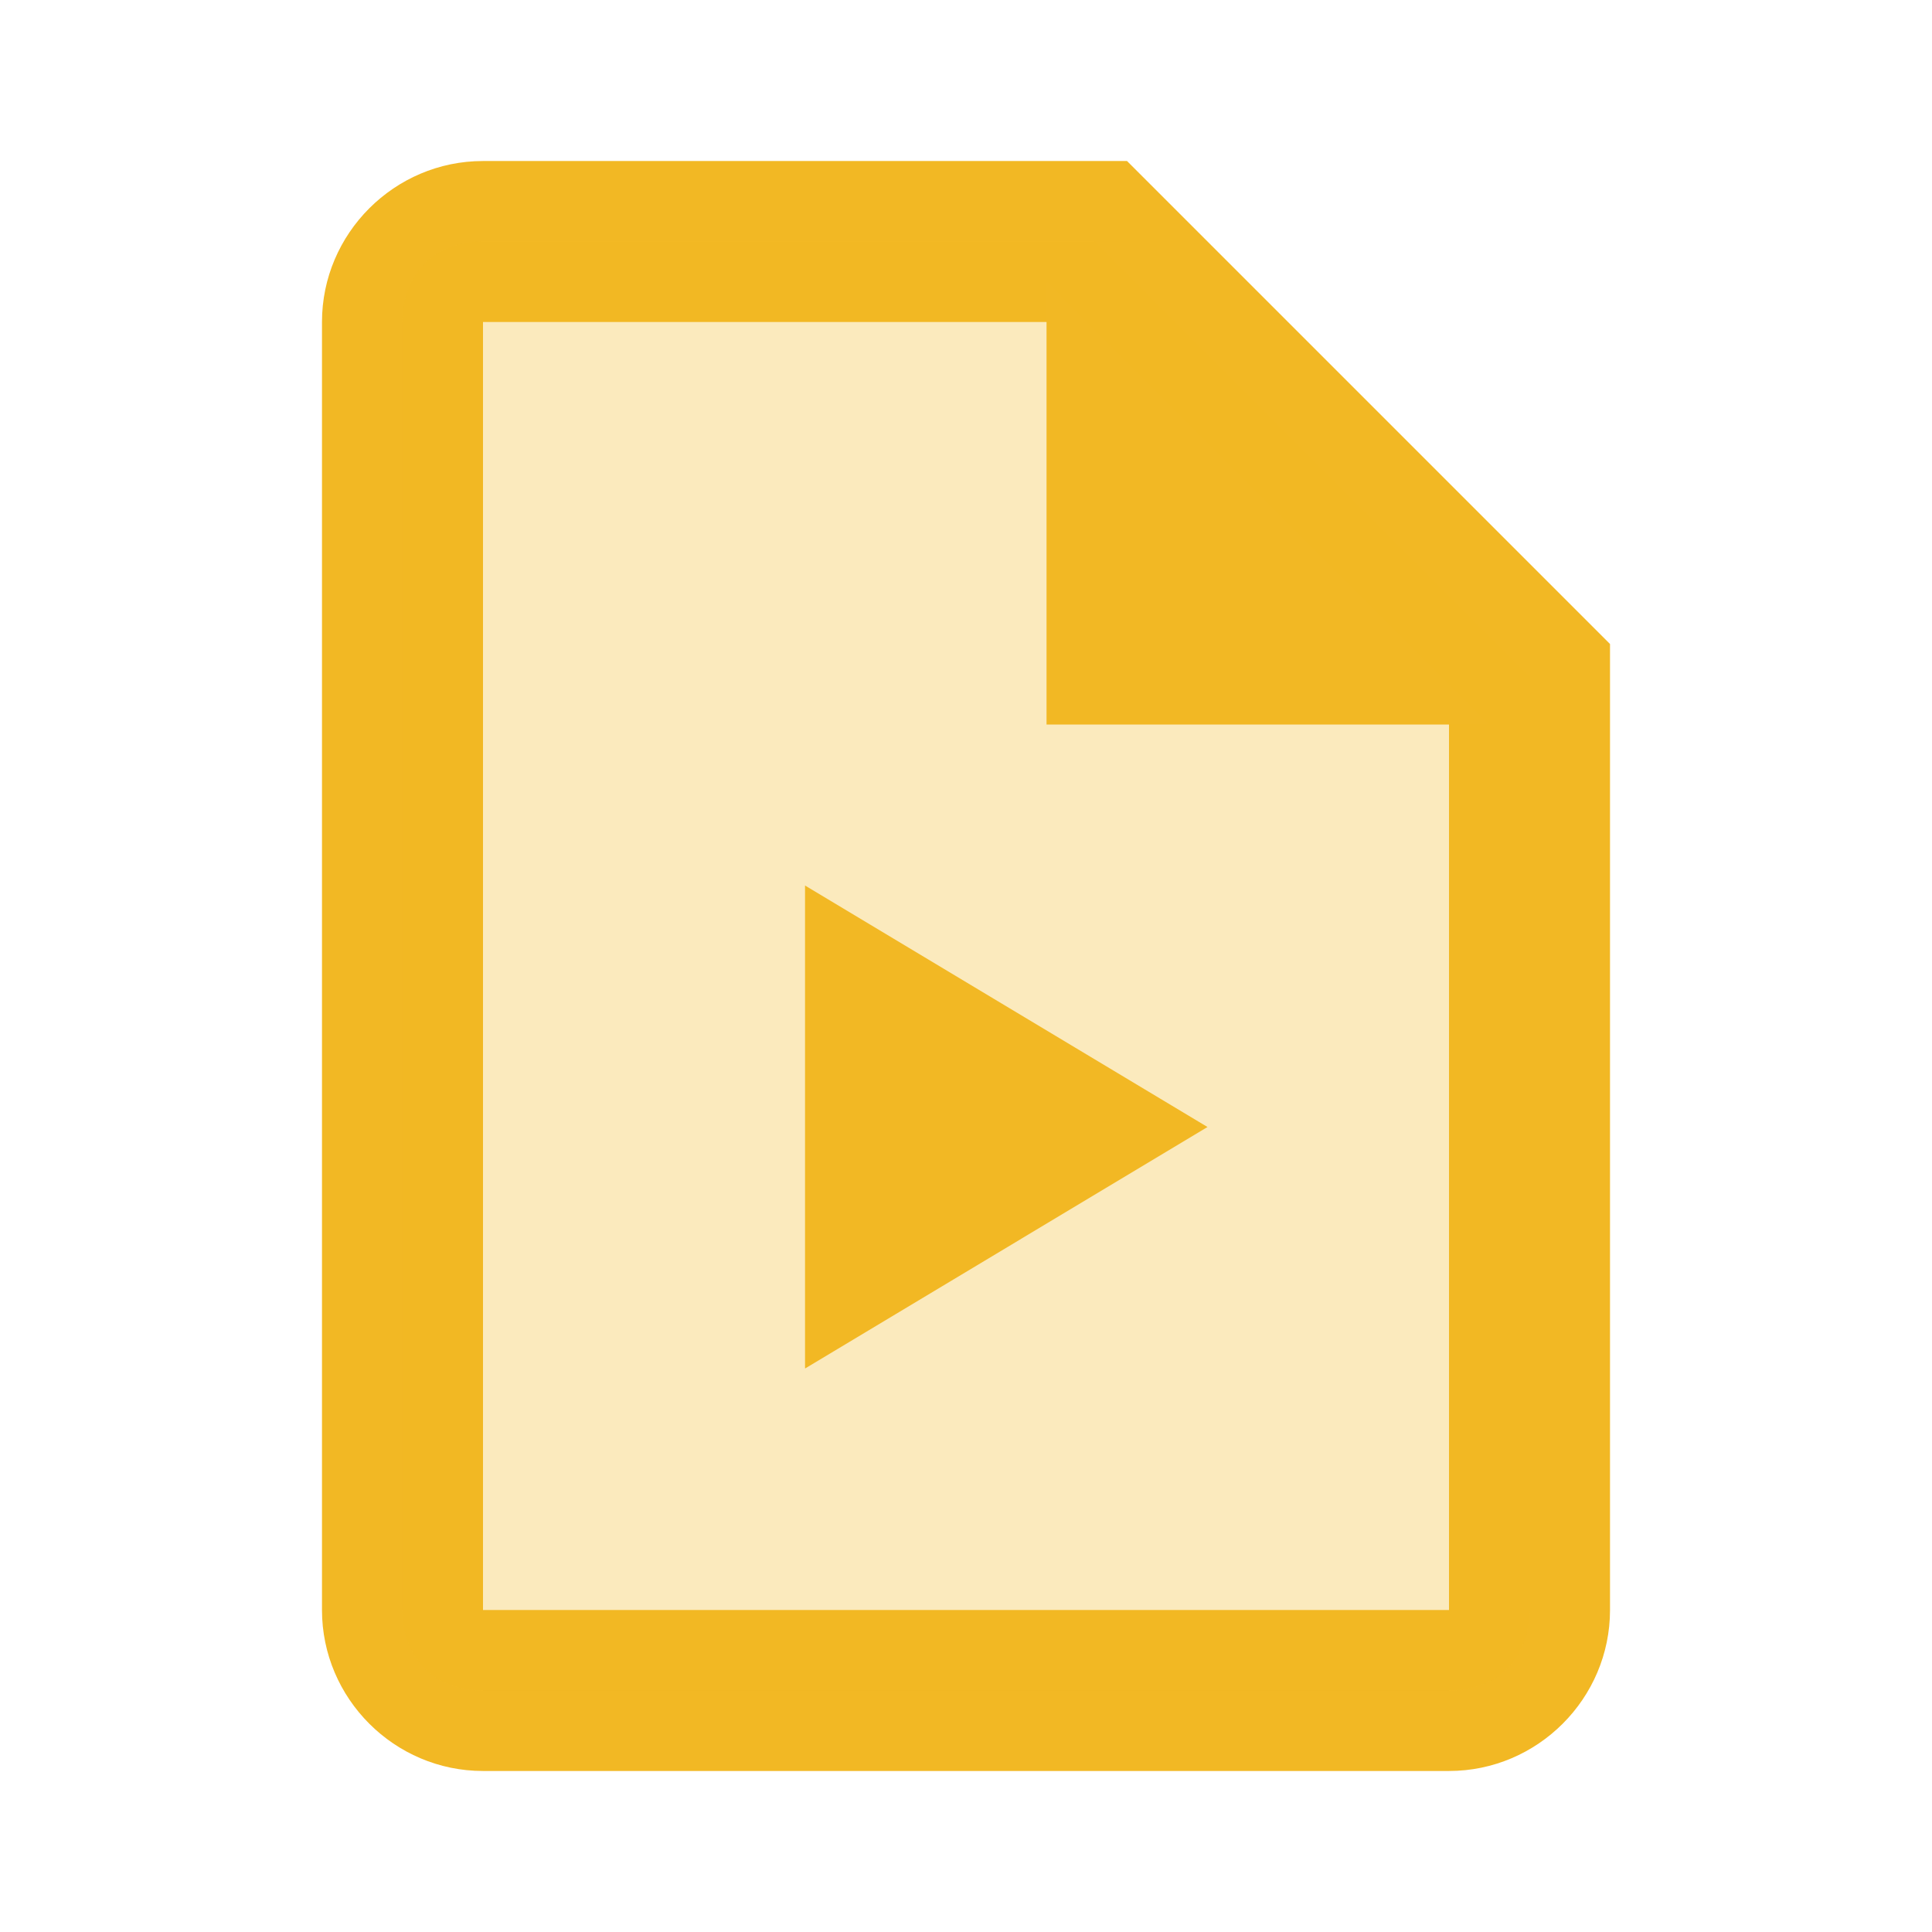 <?xml version="1.0" encoding="UTF-8"?> <svg xmlns="http://www.w3.org/2000/svg" width="41" height="41" viewBox="0 0 41 41" fill="none"><path d="M30.75 37.583H10.25C8.371 37.583 6.833 36.046 6.833 34.167V6.833C6.833 4.954 8.371 3.417 10.25 3.417H23.917L34.167 13.667V34.167C34.167 36.046 32.629 37.583 30.75 37.583ZM10.25 6.833V34.167H30.75V15.033L22.55 6.833H10.25Z" fill="#F2B824"></path><path opacity="0.3" d="M32.458 34.167C32.458 35.192 31.775 35.875 30.75 35.875H10.25C9.225 35.875 8.541 35.192 8.541 34.167V6.834C8.541 5.809 9.225 5.125 10.25 5.125H23.233L32.458 14.35V34.167Z" fill="#F2B824"></path><path d="M31.604 15.375H22.209V5.979L31.604 15.375ZM17.084 29.042V18.792L25.625 23.917L17.084 29.042Z" fill="#F2B824"></path></svg> 